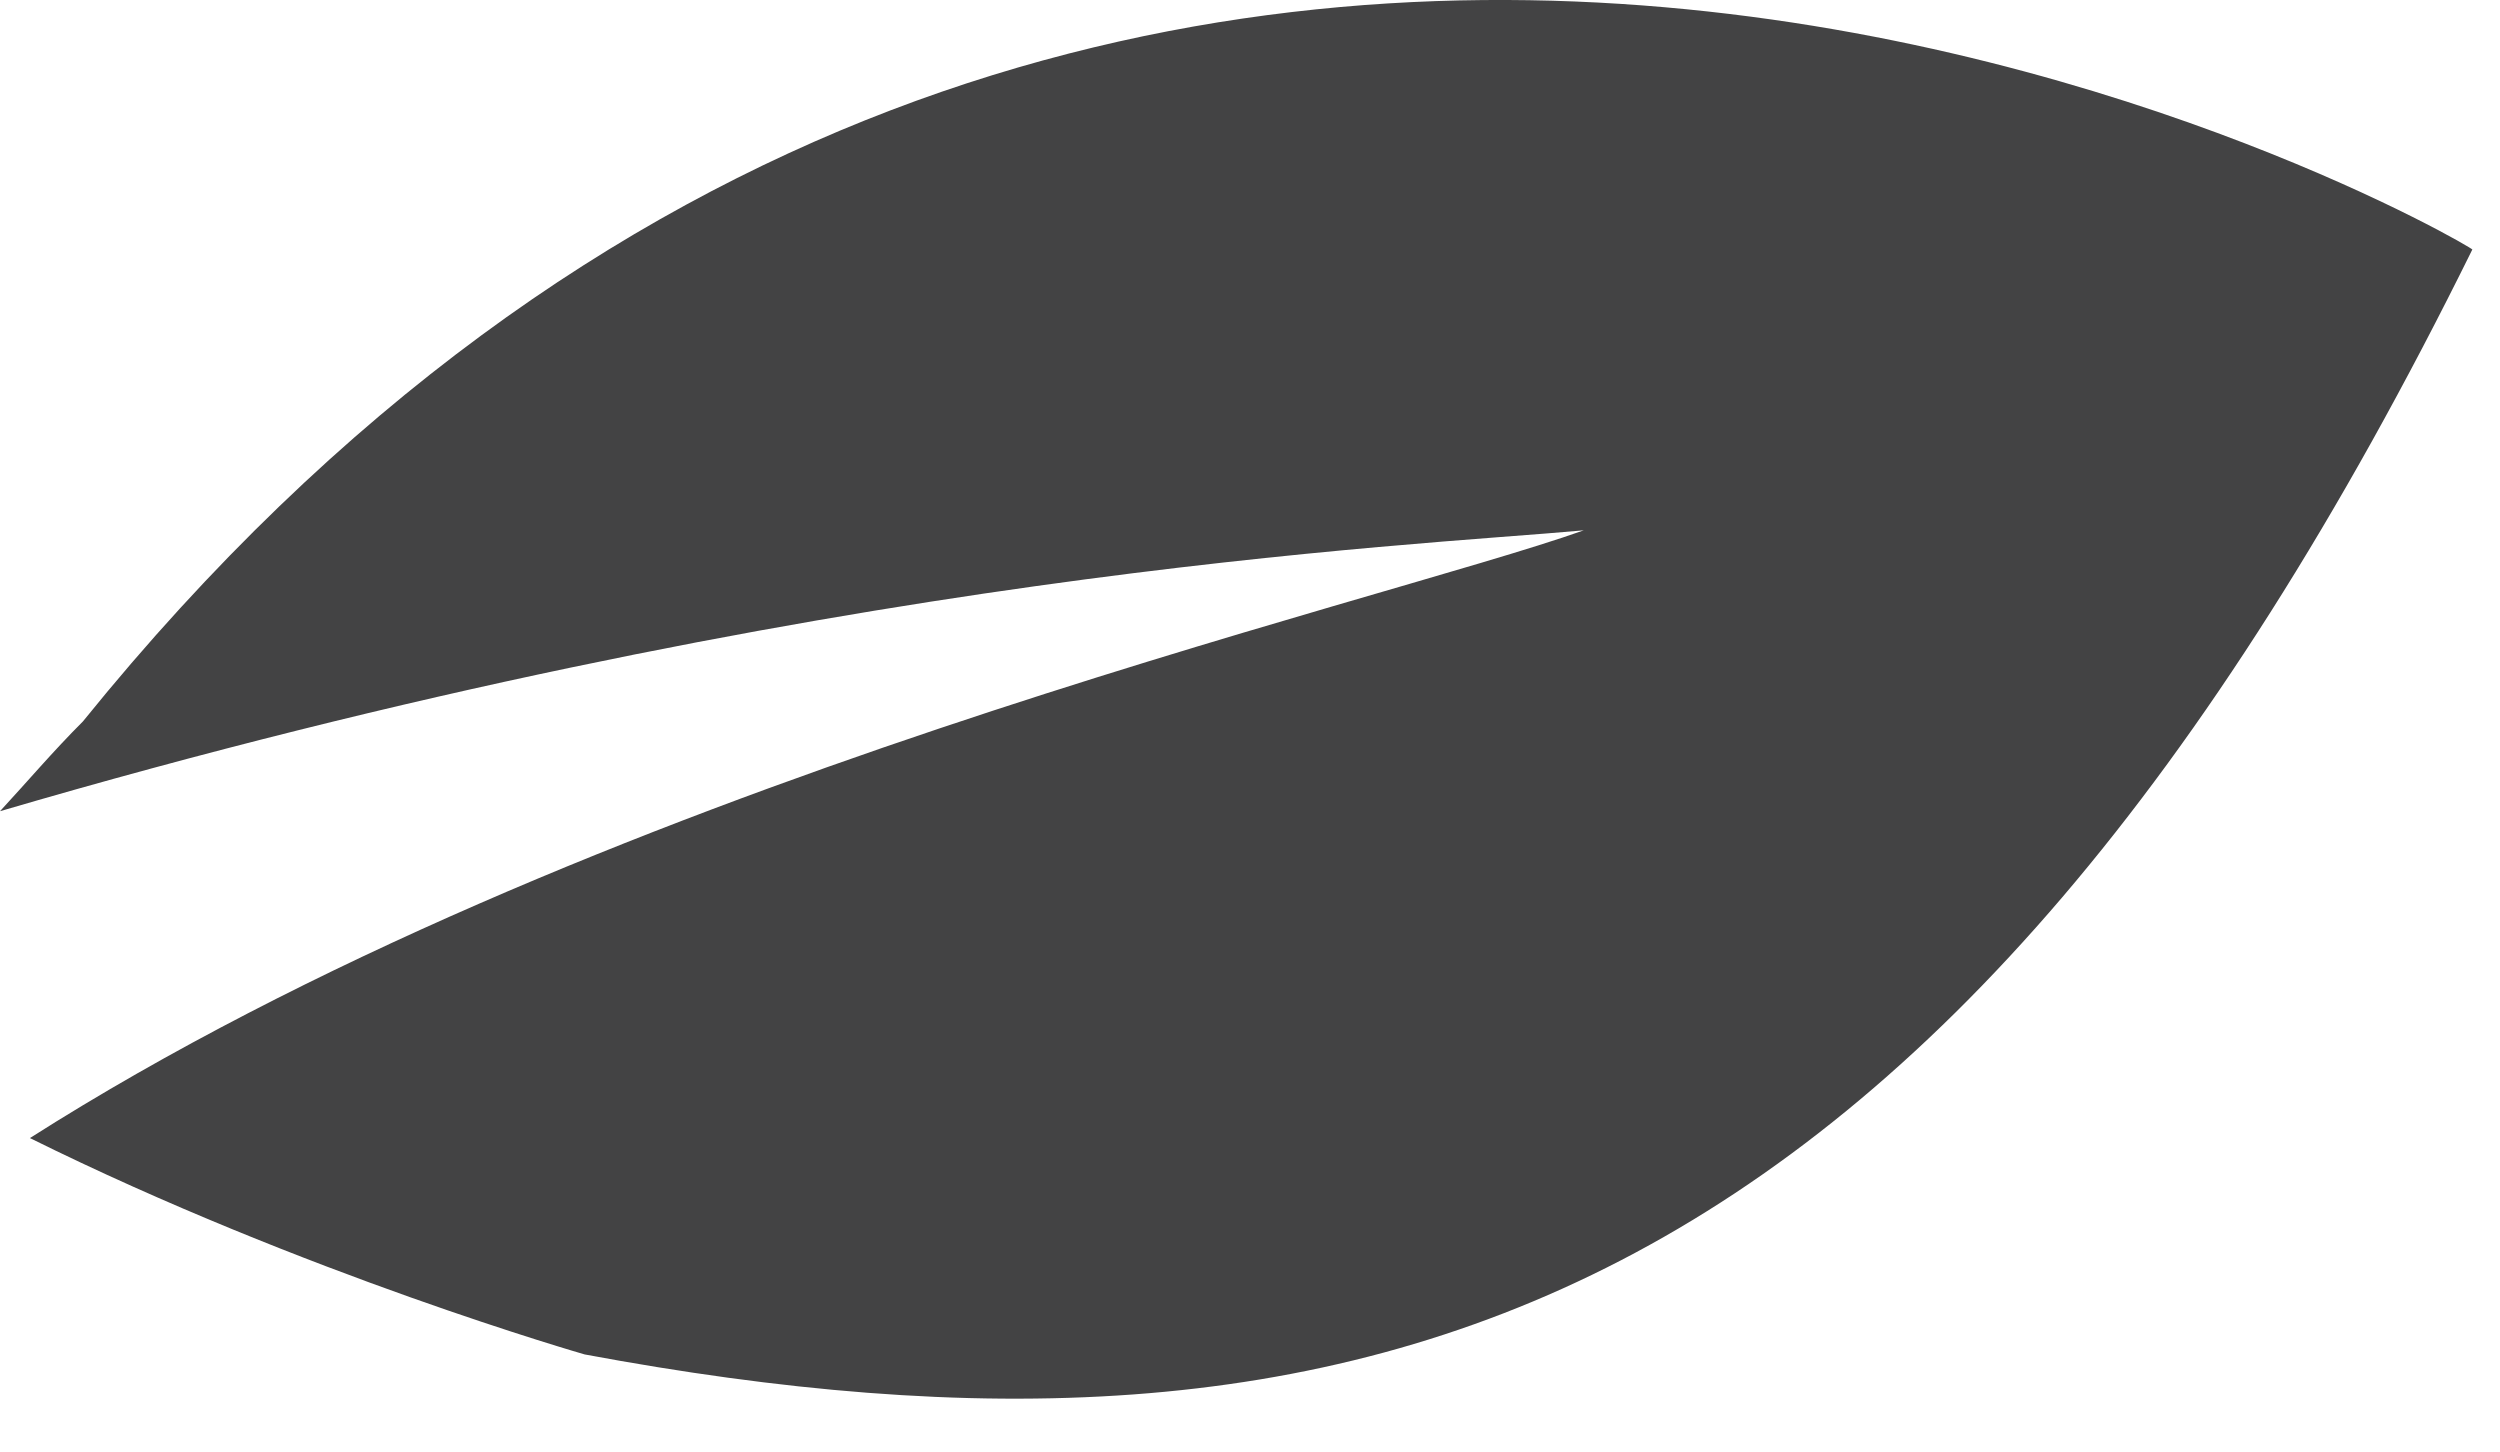 <?xml version="1.0" encoding="utf-8"?>
<svg xmlns="http://www.w3.org/2000/svg" fill="none" height="100%" overflow="visible" preserveAspectRatio="none" style="display: block;" viewBox="0 0 31 18" width="100%">
<path d="M1.028 8.946C0.657 9.317 0.343 9.688 0 10.059C10.219 7.062 17.469 6.776 19.639 6.576C17.07 7.49 7.279 9.716 0.371 14.112C3.768 15.796 7.25 16.795 7.25 16.795C16.898 18.593 24.063 16.453 30.657 3.094C30.685 3.065 13.787 -6.84 1.028 8.946Z" fill="#434344" id="Vector"/>
</svg>